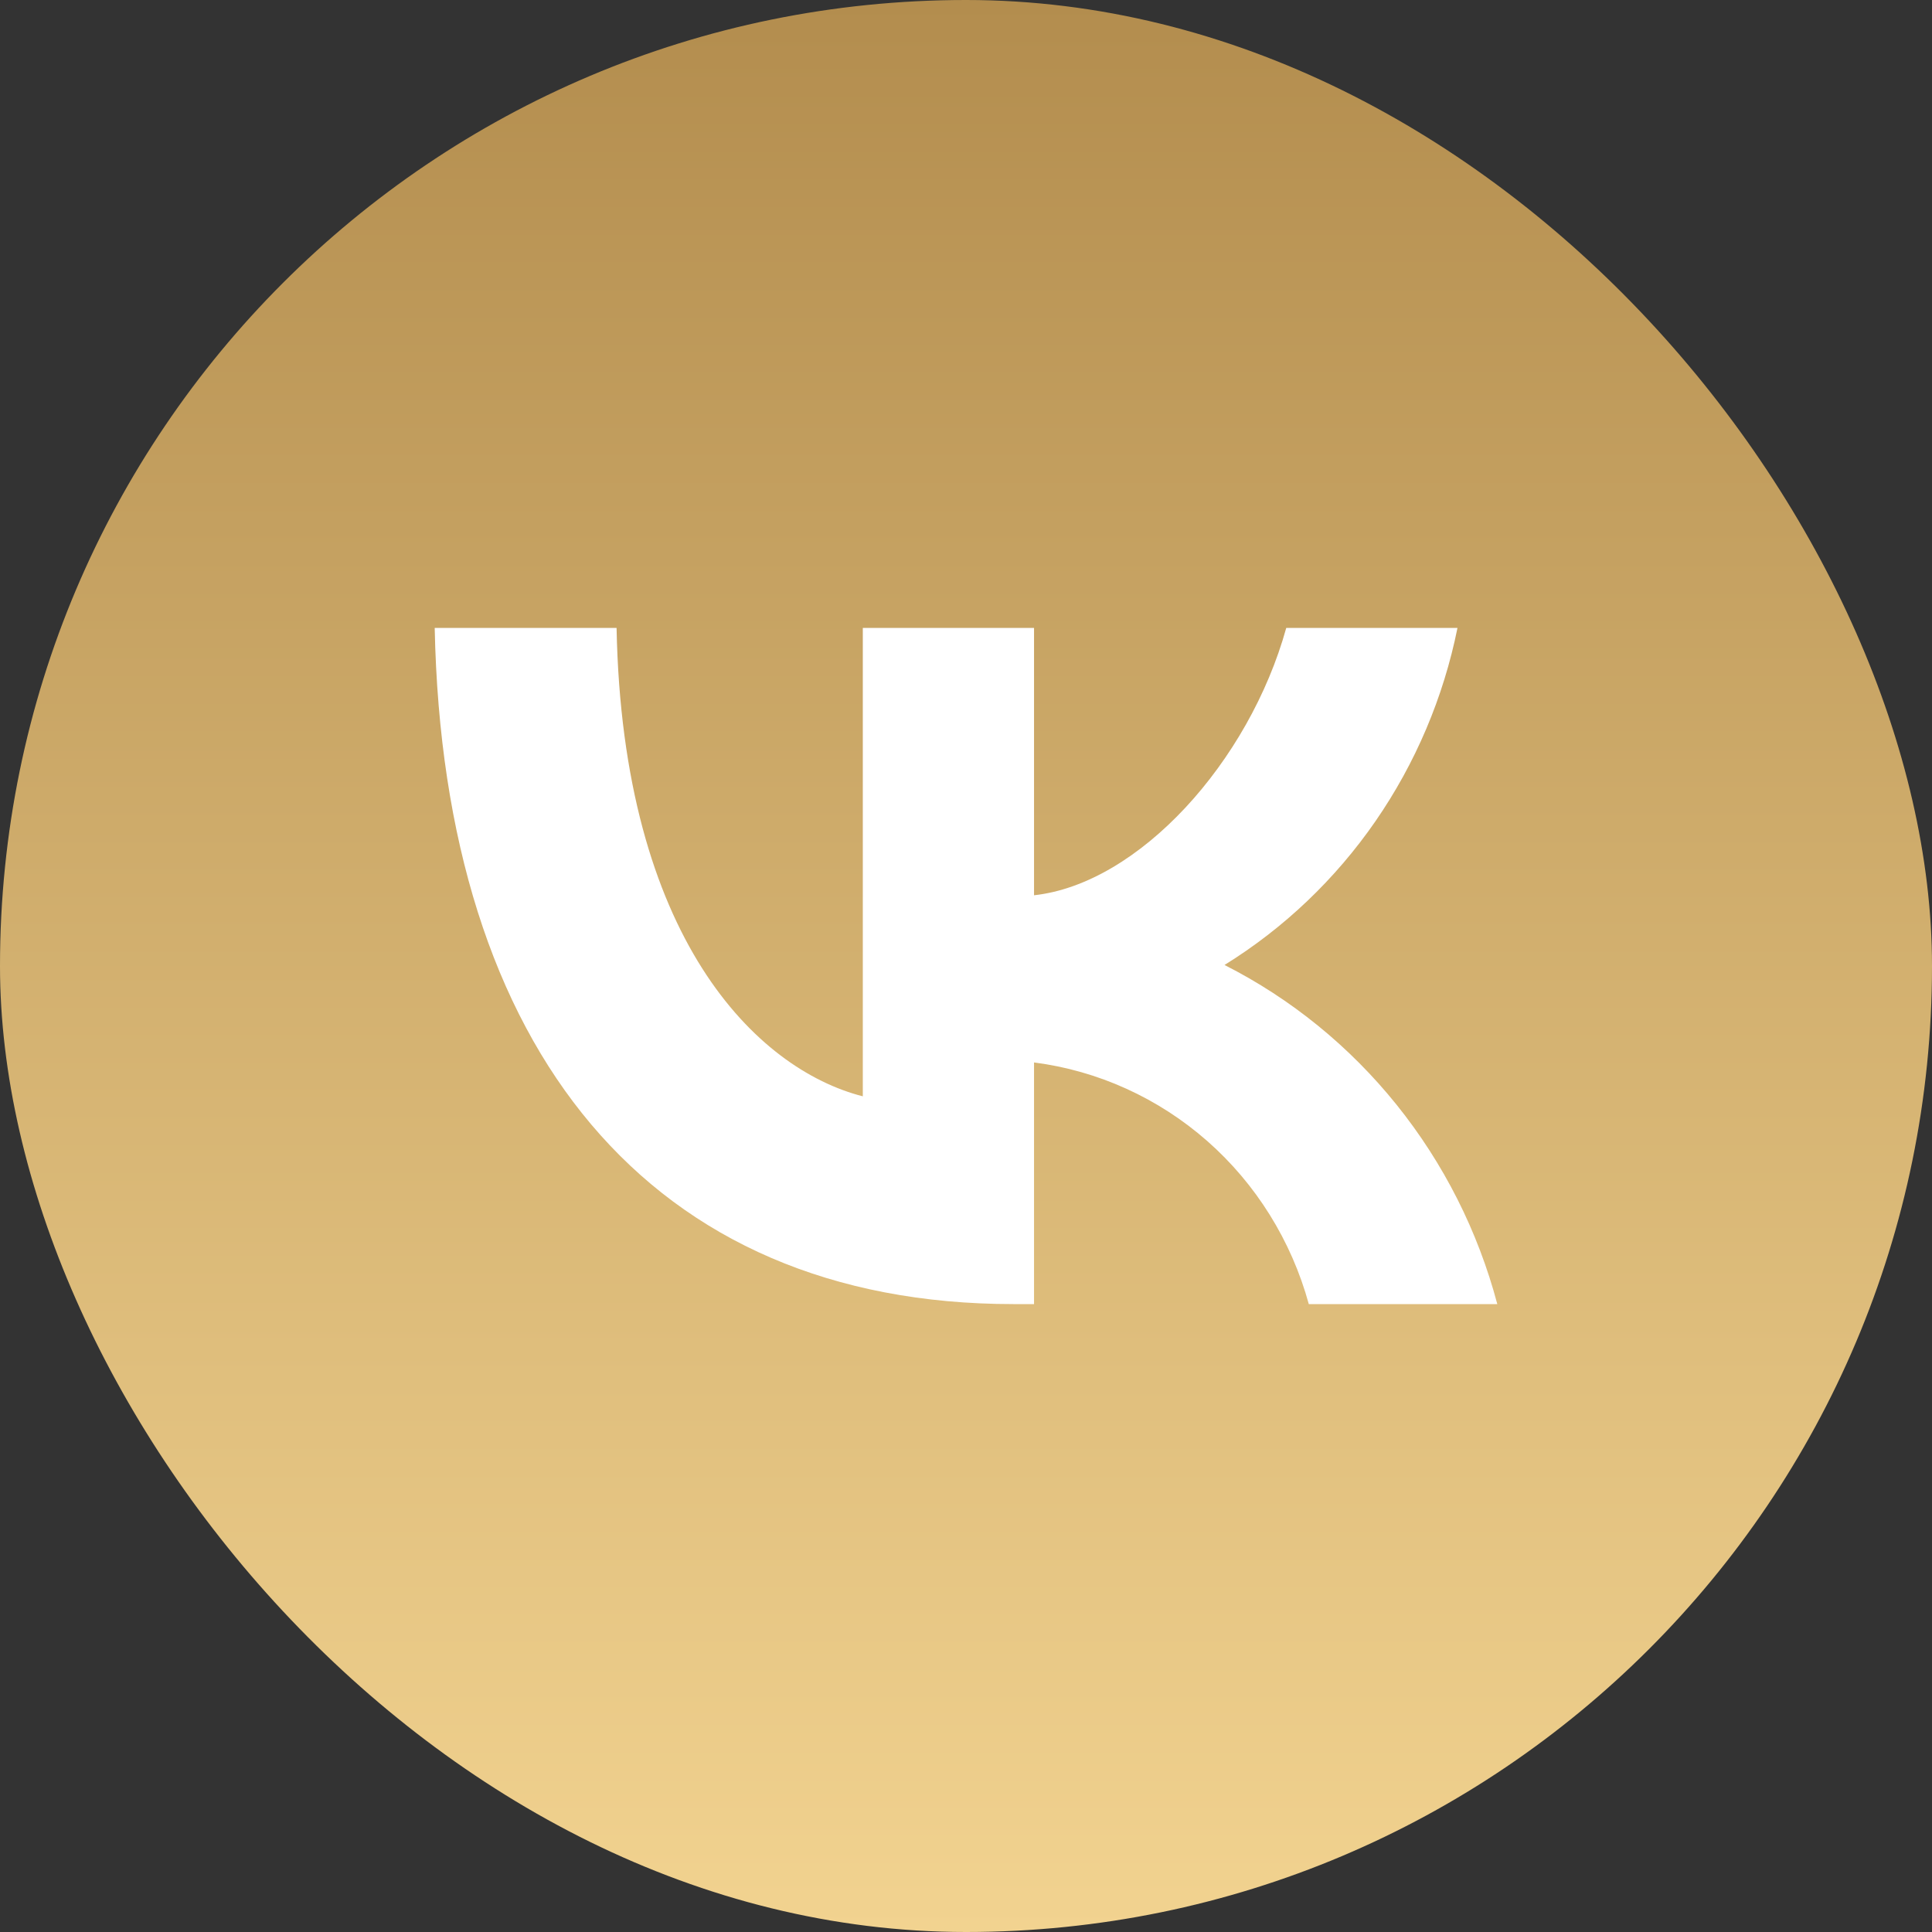 <?xml version="1.0" encoding="UTF-8"?> <svg xmlns="http://www.w3.org/2000/svg" width="51" height="51" viewBox="0 0 51 51" fill="none"><rect x="0" y="0" width="51" height="51" fill="#333333" stroke="none"/><rect width="51" height="51" rx="25.5" fill="url(#paint0_linear_2665_1479)"></rect><path d="M26.753 34.425C17.169 34.425 11.703 27.725 11.475 16.575H16.276C16.433 24.759 19.972 28.225 22.776 28.94V16.575H27.296V23.633C30.064 23.329 32.972 20.113 33.954 16.575H38.474C38.104 18.41 37.367 20.147 36.309 21.678C35.251 23.209 33.894 24.501 32.324 25.473C34.077 26.361 35.625 27.619 36.866 29.162C38.107 30.705 39.014 32.499 39.525 34.425H34.549C34.09 32.752 33.157 31.254 31.867 30.119C30.576 28.985 28.986 28.264 27.296 28.046V34.425H26.753Z" fill="white"></path><defs><linearGradient id="paint0_linear_2665_1479" x1="25.5" y1="0" x2="25.5" y2="51" gradientUnits="userSpaceOnUse"><stop stop-color="#B38D4E"></stop><stop offset="1" stop-color="#F2D390"></stop></linearGradient></defs></svg> 